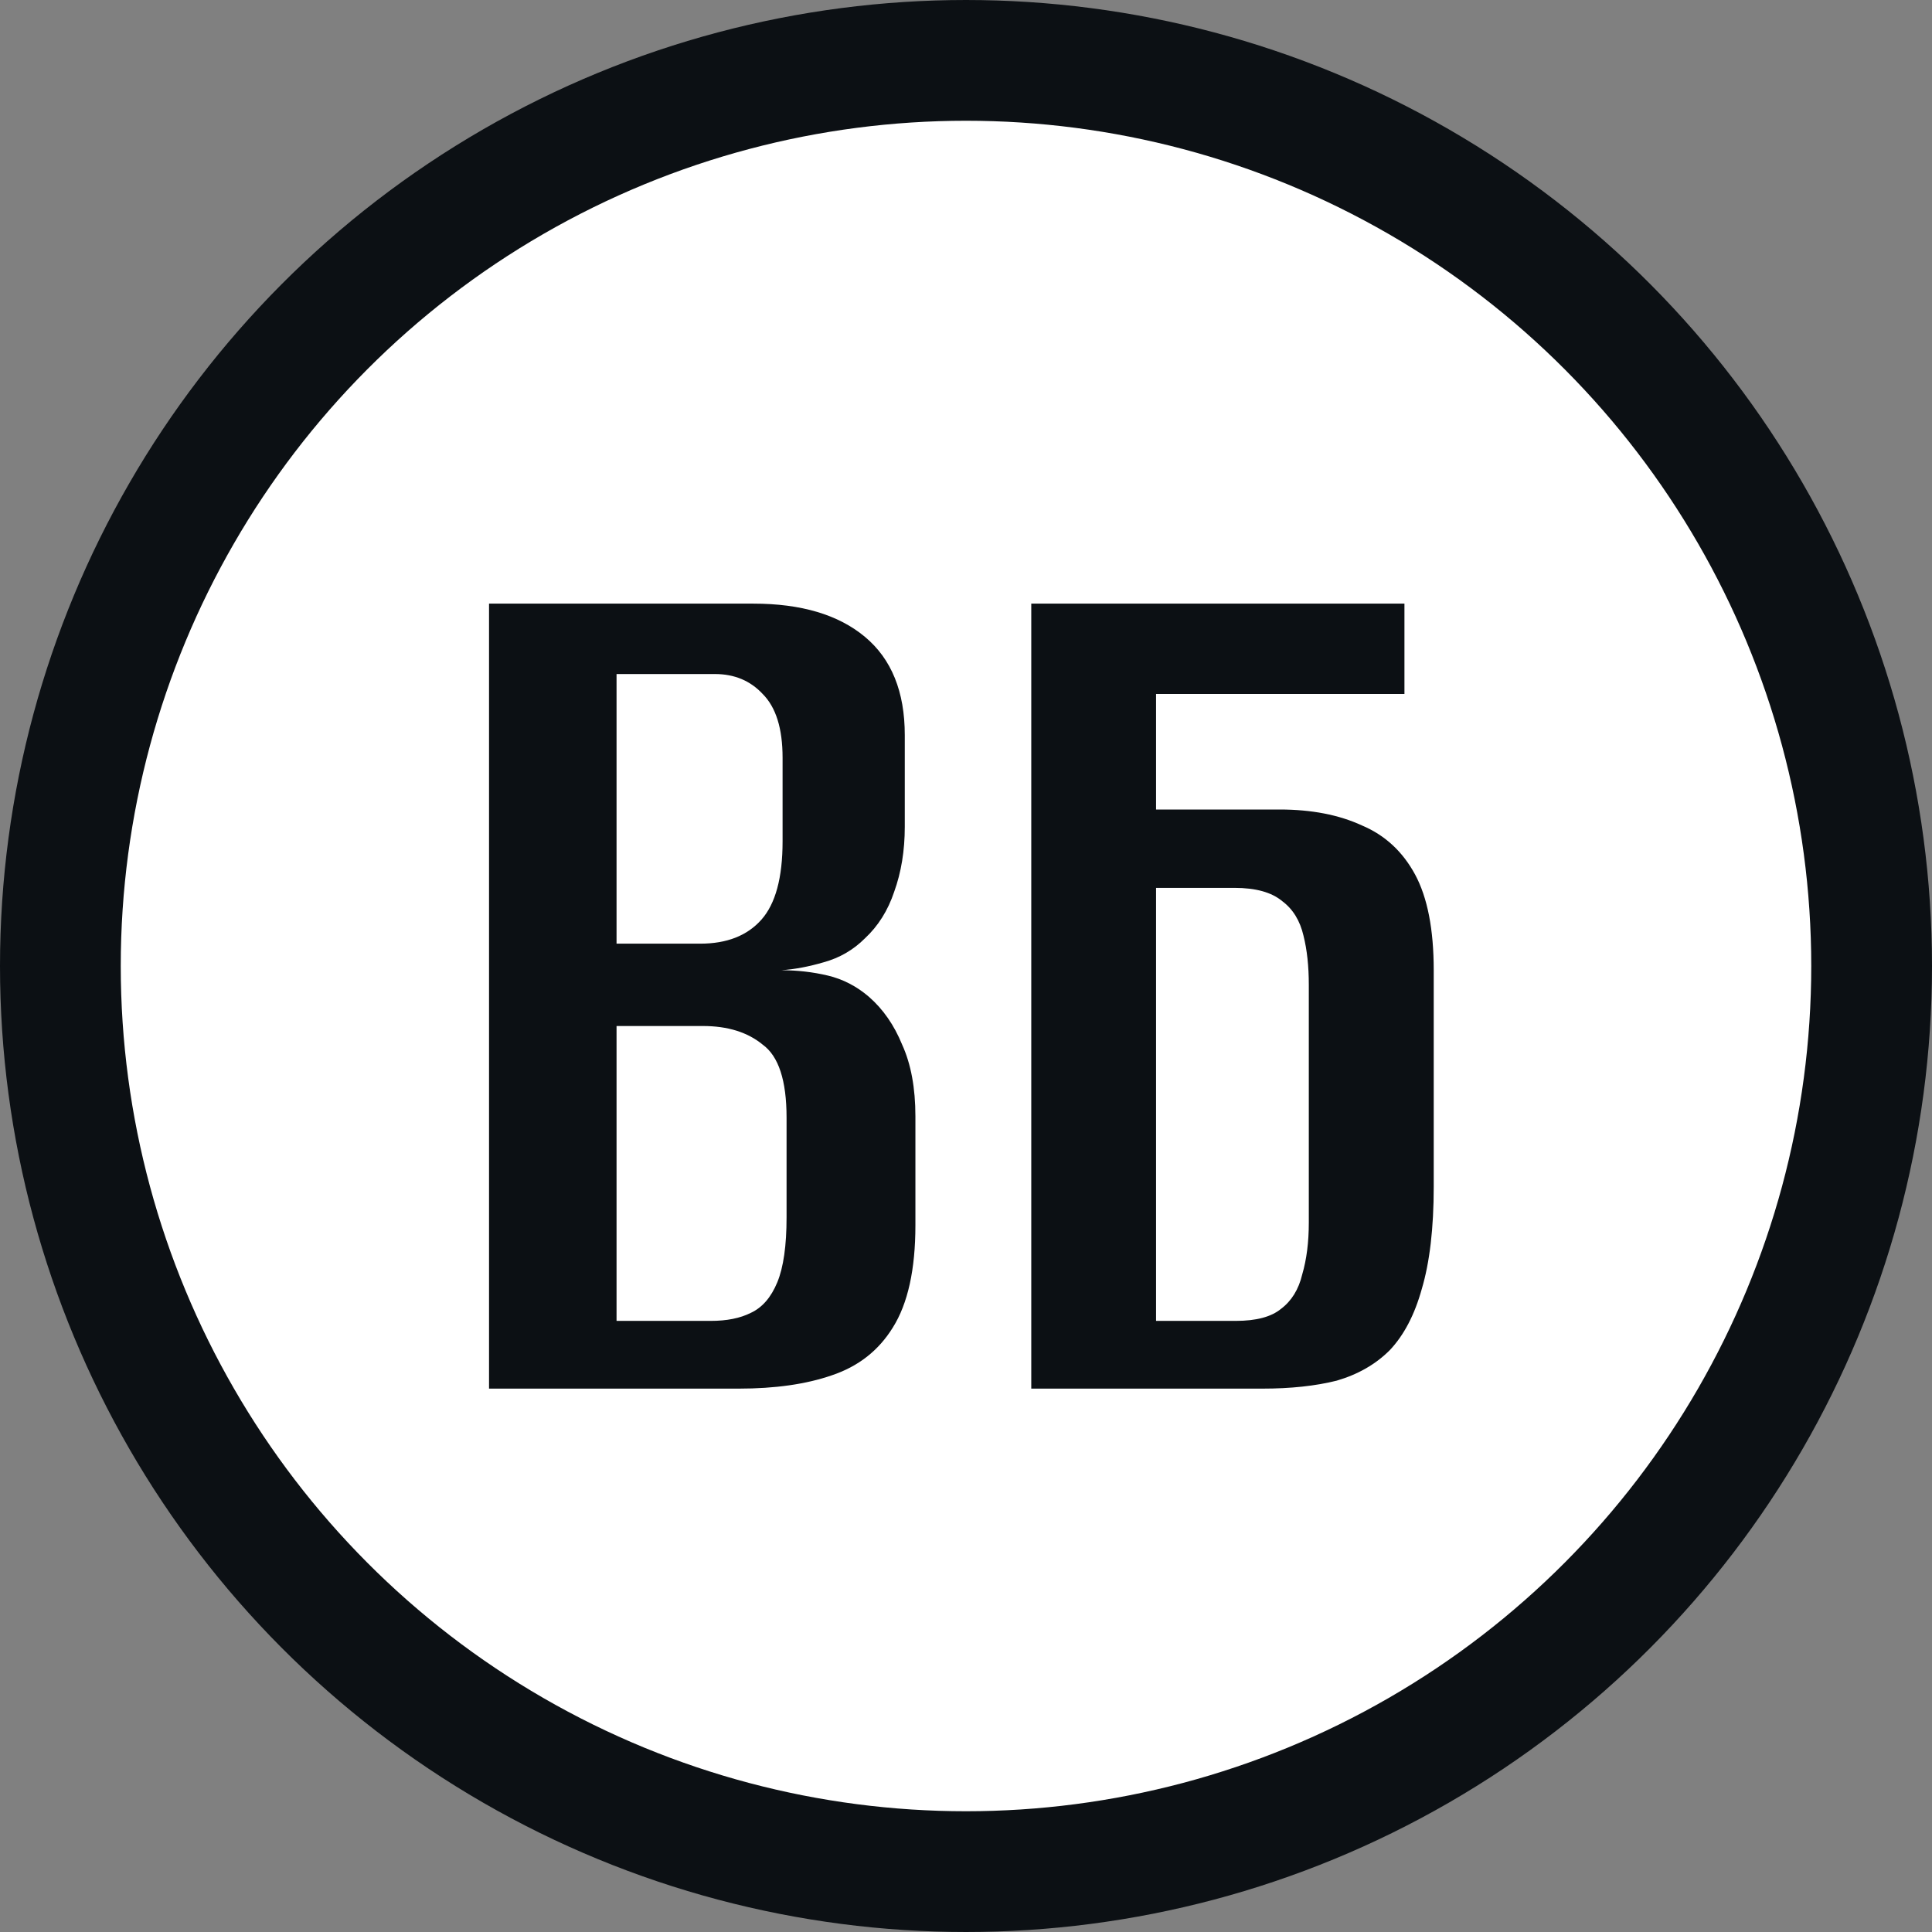<?xml version="1.0" encoding="UTF-8"?> <svg xmlns="http://www.w3.org/2000/svg" width="32" height="32" viewBox="0 0 32 32" fill="none"><rect x="0" y="0" width="32" height="32" fill="#808080" stroke="none"/><circle cx="16" cy="16" r="15" fill="white" stroke="#0C1014" stroke-width="2"></circle><path d="M8.1 23V9.998H12.478C13.27 9.998 13.886 10.181 14.326 10.548C14.766 10.915 14.986 11.457 14.986 12.176V13.694C14.986 14.09 14.927 14.449 14.81 14.772C14.707 15.08 14.546 15.337 14.326 15.542C14.135 15.733 13.908 15.865 13.644 15.938C13.395 16.011 13.16 16.055 12.94 16.07C13.204 16.07 13.461 16.099 13.71 16.158C13.959 16.217 14.187 16.334 14.392 16.51C14.627 16.715 14.81 16.979 14.942 17.302C15.089 17.625 15.162 18.021 15.162 18.49V20.294C15.162 21.027 15.037 21.592 14.788 21.988C14.553 22.369 14.216 22.633 13.776 22.78C13.351 22.927 12.837 23 12.236 23H8.1ZM10.212 21.878H11.774C12.038 21.878 12.258 21.834 12.434 21.746C12.625 21.658 12.771 21.489 12.874 21.24C12.977 20.991 13.028 20.631 13.028 20.162V18.512C13.028 17.896 12.896 17.493 12.632 17.302C12.383 17.097 12.053 16.994 11.642 16.994H10.212V21.878ZM10.212 15.63H11.598C12.038 15.63 12.375 15.498 12.61 15.234C12.845 14.97 12.962 14.537 12.962 13.936V12.55C12.962 12.066 12.852 11.714 12.632 11.494C12.427 11.274 12.163 11.164 11.84 11.164H10.212V15.63ZM17.081 23V9.998H23.262V11.494H19.148V13.408H21.195C21.723 13.408 22.177 13.496 22.558 13.672C22.94 13.833 23.233 14.105 23.439 14.486C23.644 14.867 23.747 15.395 23.747 16.07V19.656C23.747 20.345 23.68 20.91 23.549 21.35C23.431 21.775 23.255 22.113 23.02 22.362C22.786 22.597 22.492 22.765 22.14 22.868C21.788 22.956 21.378 23 20.909 23H17.081ZM20.468 21.878C20.806 21.878 21.055 21.812 21.216 21.68C21.392 21.548 21.51 21.357 21.569 21.108C21.642 20.859 21.678 20.573 21.678 20.25V16.312C21.678 16.004 21.649 15.733 21.59 15.498C21.532 15.249 21.415 15.058 21.238 14.926C21.062 14.779 20.799 14.706 20.447 14.706H19.148V21.878H20.468Z" fill="#0C1014"></path></svg> 